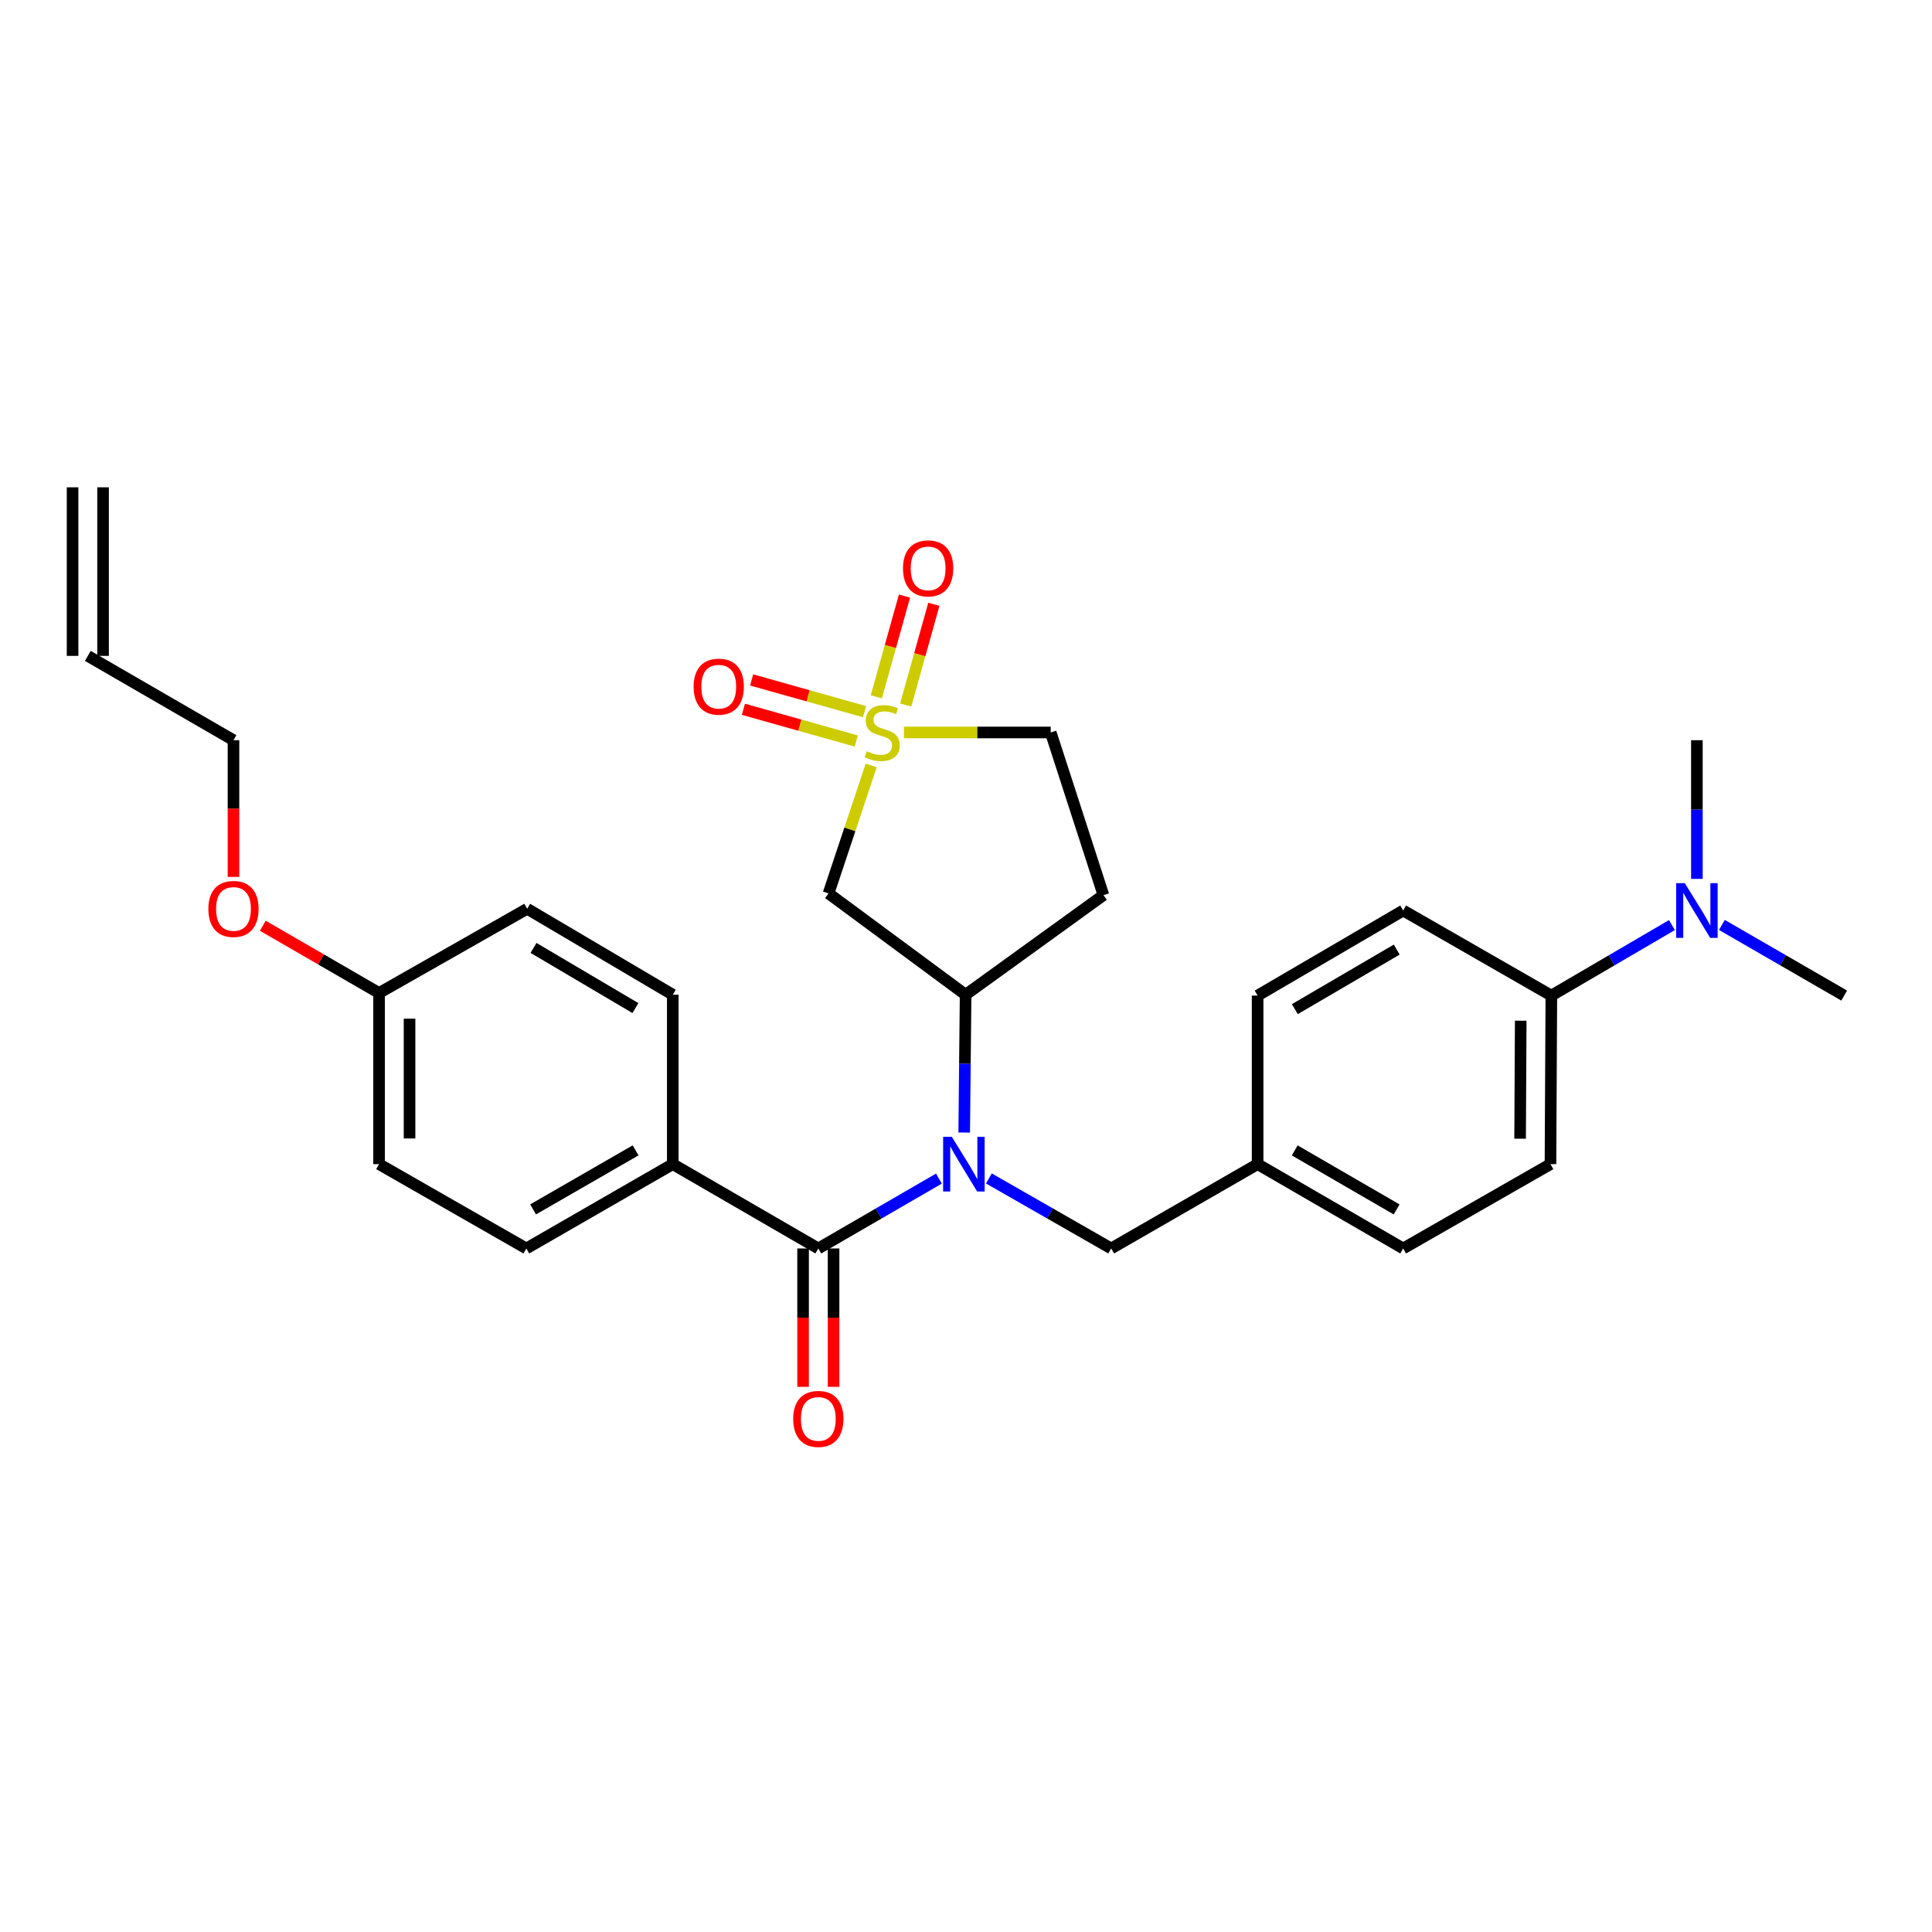 <?xml version='1.0' encoding='iso-8859-1'?>
<svg version='1.1' baseProfile='full'
              xmlns='http://www.w3.org/2000/svg'
                      xmlns:rdkit='http://www.rdkit.org/xml'
                      xmlns:xlink='http://www.w3.org/1999/xlink'
                  xml:space='preserve'
width='1000px' height='1000px' viewBox='0 0 1000 1000'>
<!-- END OF HEADER -->
<rect style='opacity:1.0;fill:#FFFFFF;stroke:none' width='1000' height='1000' x='0' y='0'> </rect>
<path class='bond-2' d='M 450.918,396.199 L 439.883,429.314' style='fill:none;fill-rule:evenodd;stroke:#CCCC00;stroke-width:6px;stroke-linecap:butt;stroke-linejoin:miter;stroke-opacity:1' />
<path class='bond-2' d='M 439.883,429.314 L 428.848,462.428' style='fill:none;fill-rule:evenodd;stroke:#000000;stroke-width:6px;stroke-linecap:butt;stroke-linejoin:miter;stroke-opacity:1' />
<path class='bond-5' d='M 447.467,368.357 L 418.261,360.144' style='fill:none;fill-rule:evenodd;stroke:#CCCC00;stroke-width:6px;stroke-linecap:butt;stroke-linejoin:miter;stroke-opacity:1' />
<path class='bond-5' d='M 418.261,360.144 L 389.055,351.931' style='fill:none;fill-rule:evenodd;stroke:#FF0000;stroke-width:6px;stroke-linecap:butt;stroke-linejoin:miter;stroke-opacity:1' />
<path class='bond-5' d='M 443.195,383.55 L 413.989,375.337' style='fill:none;fill-rule:evenodd;stroke:#CCCC00;stroke-width:6px;stroke-linecap:butt;stroke-linejoin:miter;stroke-opacity:1' />
<path class='bond-5' d='M 413.989,375.337 L 384.783,367.124' style='fill:none;fill-rule:evenodd;stroke:#FF0000;stroke-width:6px;stroke-linecap:butt;stroke-linejoin:miter;stroke-opacity:1' />
<path class='bond-6' d='M 468.775,364.923 L 476.07,338.852' style='fill:none;fill-rule:evenodd;stroke:#CCCC00;stroke-width:6px;stroke-linecap:butt;stroke-linejoin:miter;stroke-opacity:1' />
<path class='bond-6' d='M 476.07,338.852 L 483.365,312.78' style='fill:none;fill-rule:evenodd;stroke:#FF0000;stroke-width:6px;stroke-linecap:butt;stroke-linejoin:miter;stroke-opacity:1' />
<path class='bond-6' d='M 453.577,360.671 L 460.872,334.599' style='fill:none;fill-rule:evenodd;stroke:#CCCC00;stroke-width:6px;stroke-linecap:butt;stroke-linejoin:miter;stroke-opacity:1' />
<path class='bond-6' d='M 460.872,334.599 L 468.167,308.527' style='fill:none;fill-rule:evenodd;stroke:#FF0000;stroke-width:6px;stroke-linecap:butt;stroke-linejoin:miter;stroke-opacity:1' />
<path class='bond-9' d='M 467.869,379.124 L 505.858,379.124' style='fill:none;fill-rule:evenodd;stroke:#CCCC00;stroke-width:6px;stroke-linecap:butt;stroke-linejoin:miter;stroke-opacity:1' />
<path class='bond-9' d='M 505.858,379.124 L 543.848,379.124' style='fill:none;fill-rule:evenodd;stroke:#000000;stroke-width:6px;stroke-linecap:butt;stroke-linejoin:miter;stroke-opacity:1' />
<path class='bond-0' d='M 499.071,586.204 L 499.435,550.536' style='fill:none;fill-rule:evenodd;stroke:#0000FF;stroke-width:6px;stroke-linecap:butt;stroke-linejoin:miter;stroke-opacity:1' />
<path class='bond-0' d='M 499.435,550.536 L 499.798,514.869' style='fill:none;fill-rule:evenodd;stroke:#000000;stroke-width:6px;stroke-linecap:butt;stroke-linejoin:miter;stroke-opacity:1' />
<path class='bond-1' d='M 485.987,610.039 L 454.774,628.121' style='fill:none;fill-rule:evenodd;stroke:#0000FF;stroke-width:6px;stroke-linecap:butt;stroke-linejoin:miter;stroke-opacity:1' />
<path class='bond-1' d='M 454.774,628.121 L 423.561,646.203' style='fill:none;fill-rule:evenodd;stroke:#000000;stroke-width:6px;stroke-linecap:butt;stroke-linejoin:miter;stroke-opacity:1' />
<path class='bond-8' d='M 511.841,609.961 L 543.5,628.082' style='fill:none;fill-rule:evenodd;stroke:#0000FF;stroke-width:6px;stroke-linecap:butt;stroke-linejoin:miter;stroke-opacity:1' />
<path class='bond-8' d='M 543.5,628.082 L 575.158,646.203' style='fill:none;fill-rule:evenodd;stroke:#000000;stroke-width:6px;stroke-linecap:butt;stroke-linejoin:miter;stroke-opacity:1' />
<path class='bond-4' d='M 423.561,646.203 L 348.228,602.556' style='fill:none;fill-rule:evenodd;stroke:#000000;stroke-width:6px;stroke-linecap:butt;stroke-linejoin:miter;stroke-opacity:1' />
<path class='bond-10' d='M 415.67,646.203 L 415.67,682.013' style='fill:none;fill-rule:evenodd;stroke:#000000;stroke-width:6px;stroke-linecap:butt;stroke-linejoin:miter;stroke-opacity:1' />
<path class='bond-10' d='M 415.67,682.013 L 415.67,717.823' style='fill:none;fill-rule:evenodd;stroke:#FF0000;stroke-width:6px;stroke-linecap:butt;stroke-linejoin:miter;stroke-opacity:1' />
<path class='bond-10' d='M 431.453,646.203 L 431.453,682.013' style='fill:none;fill-rule:evenodd;stroke:#000000;stroke-width:6px;stroke-linecap:butt;stroke-linejoin:miter;stroke-opacity:1' />
<path class='bond-10' d='M 431.453,682.013 L 431.453,717.823' style='fill:none;fill-rule:evenodd;stroke:#FF0000;stroke-width:6px;stroke-linecap:butt;stroke-linejoin:miter;stroke-opacity:1' />
<path class='bond-3' d='M 428.848,462.428 L 499.798,514.869' style='fill:none;fill-rule:evenodd;stroke:#000000;stroke-width:6px;stroke-linecap:butt;stroke-linejoin:miter;stroke-opacity:1' />
<path class='bond-29' d='M 499.798,514.869 L 571.134,463.322' style='fill:none;fill-rule:evenodd;stroke:#000000;stroke-width:6px;stroke-linecap:butt;stroke-linejoin:miter;stroke-opacity:1' />
<path class='bond-13' d='M 348.228,602.556 L 272.438,646.203' style='fill:none;fill-rule:evenodd;stroke:#000000;stroke-width:6px;stroke-linecap:butt;stroke-linejoin:miter;stroke-opacity:1' />
<path class='bond-13' d='M 328.983,595.427 L 275.93,625.98' style='fill:none;fill-rule:evenodd;stroke:#000000;stroke-width:6px;stroke-linecap:butt;stroke-linejoin:miter;stroke-opacity:1' />
<path class='bond-14' d='M 348.228,602.556 L 348.228,514.869' style='fill:none;fill-rule:evenodd;stroke:#000000;stroke-width:6px;stroke-linecap:butt;stroke-linejoin:miter;stroke-opacity:1' />
<path class='bond-7' d='M 571.134,463.322 L 543.848,379.124' style='fill:none;fill-rule:evenodd;stroke:#000000;stroke-width:6px;stroke-linecap:butt;stroke-linejoin:miter;stroke-opacity:1' />
<path class='bond-19' d='M 575.158,646.203 L 650.939,602.556' style='fill:none;fill-rule:evenodd;stroke:#000000;stroke-width:6px;stroke-linecap:butt;stroke-linejoin:miter;stroke-opacity:1' />
<path class='bond-11' d='M 802.975,515.307 L 802.519,602.556' style='fill:none;fill-rule:evenodd;stroke:#000000;stroke-width:6px;stroke-linecap:butt;stroke-linejoin:miter;stroke-opacity:1' />
<path class='bond-11' d='M 787.124,528.312 L 786.805,589.387' style='fill:none;fill-rule:evenodd;stroke:#000000;stroke-width:6px;stroke-linecap:butt;stroke-linejoin:miter;stroke-opacity:1' />
<path class='bond-12' d='M 802.975,515.307 L 834.181,497.067' style='fill:none;fill-rule:evenodd;stroke:#000000;stroke-width:6px;stroke-linecap:butt;stroke-linejoin:miter;stroke-opacity:1' />
<path class='bond-12' d='M 834.181,497.067 L 865.387,478.827' style='fill:none;fill-rule:evenodd;stroke:#0000FF;stroke-width:6px;stroke-linecap:butt;stroke-linejoin:miter;stroke-opacity:1' />
<path class='bond-30' d='M 802.975,515.307 L 726.282,471.275' style='fill:none;fill-rule:evenodd;stroke:#000000;stroke-width:6px;stroke-linecap:butt;stroke-linejoin:miter;stroke-opacity:1' />
<path class='bond-27' d='M 891.25,478.749 L 922.898,497.028' style='fill:none;fill-rule:evenodd;stroke:#0000FF;stroke-width:6px;stroke-linecap:butt;stroke-linejoin:miter;stroke-opacity:1' />
<path class='bond-27' d='M 922.898,497.028 L 954.545,515.307' style='fill:none;fill-rule:evenodd;stroke:#000000;stroke-width:6px;stroke-linecap:butt;stroke-linejoin:miter;stroke-opacity:1' />
<path class='bond-28' d='M 878.309,454.911 L 878.309,419.021' style='fill:none;fill-rule:evenodd;stroke:#0000FF;stroke-width:6px;stroke-linecap:butt;stroke-linejoin:miter;stroke-opacity:1' />
<path class='bond-28' d='M 878.309,419.021 L 878.309,383.131' style='fill:none;fill-rule:evenodd;stroke:#000000;stroke-width:6px;stroke-linecap:butt;stroke-linejoin:miter;stroke-opacity:1' />
<path class='bond-23' d='M 272.438,646.203 L 196.201,602.556' style='fill:none;fill-rule:evenodd;stroke:#000000;stroke-width:6px;stroke-linecap:butt;stroke-linejoin:miter;stroke-opacity:1' />
<path class='bond-24' d='M 348.228,514.869 L 272.868,470.38' style='fill:none;fill-rule:evenodd;stroke:#000000;stroke-width:6px;stroke-linecap:butt;stroke-linejoin:miter;stroke-opacity:1' />
<path class='bond-24' d='M 328.9,521.786 L 276.148,490.644' style='fill:none;fill-rule:evenodd;stroke:#000000;stroke-width:6px;stroke-linecap:butt;stroke-linejoin:miter;stroke-opacity:1' />
<path class='bond-15' d='M 726.282,471.275 L 650.939,515.307' style='fill:none;fill-rule:evenodd;stroke:#000000;stroke-width:6px;stroke-linecap:butt;stroke-linejoin:miter;stroke-opacity:1' />
<path class='bond-15' d='M 722.944,491.505 L 670.204,522.328' style='fill:none;fill-rule:evenodd;stroke:#000000;stroke-width:6px;stroke-linecap:butt;stroke-linejoin:miter;stroke-opacity:1' />
<path class='bond-16' d='M 802.519,602.556 L 726.282,646.203' style='fill:none;fill-rule:evenodd;stroke:#000000;stroke-width:6px;stroke-linecap:butt;stroke-linejoin:miter;stroke-opacity:1' />
<path class='bond-17' d='M 45.455,339.484 L 120.85,383.131' style='fill:none;fill-rule:evenodd;stroke:#000000;stroke-width:6px;stroke-linecap:butt;stroke-linejoin:miter;stroke-opacity:1' />
<path class='bond-18' d='M 53.346,339.484 L 53.346,252.235' style='fill:none;fill-rule:evenodd;stroke:#000000;stroke-width:6px;stroke-linecap:butt;stroke-linejoin:miter;stroke-opacity:1' />
<path class='bond-18' d='M 37.563,339.484 L 37.563,252.235' style='fill:none;fill-rule:evenodd;stroke:#000000;stroke-width:6px;stroke-linecap:butt;stroke-linejoin:miter;stroke-opacity:1' />
<path class='bond-21' d='M 650.939,602.556 L 650.939,515.307' style='fill:none;fill-rule:evenodd;stroke:#000000;stroke-width:6px;stroke-linecap:butt;stroke-linejoin:miter;stroke-opacity:1' />
<path class='bond-22' d='M 650.939,602.556 L 726.282,646.203' style='fill:none;fill-rule:evenodd;stroke:#000000;stroke-width:6px;stroke-linecap:butt;stroke-linejoin:miter;stroke-opacity:1' />
<path class='bond-22' d='M 670.152,595.447 L 722.892,626' style='fill:none;fill-rule:evenodd;stroke:#000000;stroke-width:6px;stroke-linecap:butt;stroke-linejoin:miter;stroke-opacity:1' />
<path class='bond-20' d='M 196.201,513.974 L 272.868,470.38' style='fill:none;fill-rule:evenodd;stroke:#000000;stroke-width:6px;stroke-linecap:butt;stroke-linejoin:miter;stroke-opacity:1' />
<path class='bond-25' d='M 196.201,513.974 L 166.114,496.567' style='fill:none;fill-rule:evenodd;stroke:#000000;stroke-width:6px;stroke-linecap:butt;stroke-linejoin:miter;stroke-opacity:1' />
<path class='bond-25' d='M 166.114,496.567 L 136.026,479.161' style='fill:none;fill-rule:evenodd;stroke:#FF0000;stroke-width:6px;stroke-linecap:butt;stroke-linejoin:miter;stroke-opacity:1' />
<path class='bond-31' d='M 196.201,513.974 L 196.201,602.556' style='fill:none;fill-rule:evenodd;stroke:#000000;stroke-width:6px;stroke-linecap:butt;stroke-linejoin:miter;stroke-opacity:1' />
<path class='bond-31' d='M 211.983,527.262 L 211.983,589.269' style='fill:none;fill-rule:evenodd;stroke:#000000;stroke-width:6px;stroke-linecap:butt;stroke-linejoin:miter;stroke-opacity:1' />
<path class='bond-26' d='M 120.85,453.879 L 120.85,418.505' style='fill:none;fill-rule:evenodd;stroke:#FF0000;stroke-width:6px;stroke-linecap:butt;stroke-linejoin:miter;stroke-opacity:1' />
<path class='bond-26' d='M 120.85,418.505 L 120.85,383.131' style='fill:none;fill-rule:evenodd;stroke:#000000;stroke-width:6px;stroke-linecap:butt;stroke-linejoin:miter;stroke-opacity:1' />
<path  class='atom-0' d='M 448.608 388.844
Q 448.928 388.964, 450.248 389.524
Q 451.568 390.084, 453.008 390.444
Q 454.488 390.764, 455.928 390.764
Q 458.608 390.764, 460.168 389.484
Q 461.728 388.164, 461.728 385.884
Q 461.728 384.324, 460.928 383.364
Q 460.168 382.404, 458.968 381.884
Q 457.768 381.364, 455.768 380.764
Q 453.248 380.004, 451.728 379.284
Q 450.248 378.564, 449.168 377.044
Q 448.128 375.524, 448.128 372.964
Q 448.128 369.404, 450.528 367.204
Q 452.968 365.004, 457.768 365.004
Q 461.048 365.004, 464.768 366.564
L 463.848 369.644
Q 460.448 368.244, 457.888 368.244
Q 455.128 368.244, 453.608 369.404
Q 452.088 370.524, 452.128 372.484
Q 452.128 374.004, 452.888 374.924
Q 453.688 375.844, 454.808 376.364
Q 455.968 376.884, 457.888 377.484
Q 460.448 378.284, 461.968 379.084
Q 463.488 379.884, 464.568 381.524
Q 465.688 383.124, 465.688 385.884
Q 465.688 389.804, 463.048 391.924
Q 460.448 394.004, 456.088 394.004
Q 453.568 394.004, 451.648 393.444
Q 449.768 392.924, 447.528 392.004
L 448.608 388.844
' fill='#CCCC00'/>
<path  class='atom-1' d='M 492.644 588.396
L 501.924 603.396
Q 502.844 604.876, 504.324 607.556
Q 505.804 610.236, 505.884 610.396
L 505.884 588.396
L 509.644 588.396
L 509.644 616.716
L 505.764 616.716
L 495.804 600.316
Q 494.644 598.396, 493.404 596.196
Q 492.204 593.996, 491.844 593.316
L 491.844 616.716
L 488.164 616.716
L 488.164 588.396
L 492.644 588.396
' fill='#0000FF'/>
<path  class='atom-6' d='M 359.015 355.417
Q 359.015 348.617, 362.375 344.817
Q 365.735 341.017, 372.015 341.017
Q 378.295 341.017, 381.655 344.817
Q 385.015 348.617, 385.015 355.417
Q 385.015 362.297, 381.615 366.217
Q 378.215 370.097, 372.015 370.097
Q 365.775 370.097, 362.375 366.217
Q 359.015 362.337, 359.015 355.417
M 372.015 366.897
Q 376.335 366.897, 378.655 364.017
Q 381.015 361.097, 381.015 355.417
Q 381.015 349.857, 378.655 347.057
Q 376.335 344.217, 372.015 344.217
Q 367.695 344.217, 365.335 347.017
Q 363.015 349.817, 363.015 355.417
Q 363.015 361.137, 365.335 364.017
Q 367.695 366.897, 372.015 366.897
' fill='#FF0000'/>
<path  class='atom-7' d='M 467.395 294.191
Q 467.395 287.391, 470.755 283.591
Q 474.115 279.791, 480.395 279.791
Q 486.675 279.791, 490.035 283.591
Q 493.395 287.391, 493.395 294.191
Q 493.395 301.071, 489.995 304.991
Q 486.595 308.871, 480.395 308.871
Q 474.155 308.871, 470.755 304.991
Q 467.395 301.111, 467.395 294.191
M 480.395 305.671
Q 484.715 305.671, 487.035 302.791
Q 489.395 299.871, 489.395 294.191
Q 489.395 288.631, 487.035 285.831
Q 484.715 282.991, 480.395 282.991
Q 476.075 282.991, 473.715 285.791
Q 471.395 288.591, 471.395 294.191
Q 471.395 299.911, 473.715 302.791
Q 476.075 305.671, 480.395 305.671
' fill='#FF0000'/>
<path  class='atom-11' d='M 410.561 734.427
Q 410.561 727.627, 413.921 723.827
Q 417.281 720.027, 423.561 720.027
Q 429.841 720.027, 433.201 723.827
Q 436.561 727.627, 436.561 734.427
Q 436.561 741.307, 433.161 745.227
Q 429.761 749.107, 423.561 749.107
Q 417.321 749.107, 413.921 745.227
Q 410.561 741.347, 410.561 734.427
M 423.561 745.907
Q 427.881 745.907, 430.201 743.027
Q 432.561 740.107, 432.561 734.427
Q 432.561 728.867, 430.201 726.067
Q 427.881 723.227, 423.561 723.227
Q 419.241 723.227, 416.881 726.027
Q 414.561 728.827, 414.561 734.427
Q 414.561 740.147, 416.881 743.027
Q 419.241 745.907, 423.561 745.907
' fill='#FF0000'/>
<path  class='atom-13' d='M 872.049 457.115
L 881.329 472.115
Q 882.249 473.595, 883.729 476.275
Q 885.209 478.955, 885.289 479.115
L 885.289 457.115
L 889.049 457.115
L 889.049 485.435
L 885.169 485.435
L 875.209 469.035
Q 874.049 467.115, 872.809 464.915
Q 871.609 462.715, 871.249 462.035
L 871.249 485.435
L 867.569 485.435
L 867.569 457.115
L 872.049 457.115
' fill='#0000FF'/>
<path  class='atom-26' d='M 107.85 470.46
Q 107.85 463.66, 111.21 459.86
Q 114.57 456.06, 120.85 456.06
Q 127.13 456.06, 130.49 459.86
Q 133.85 463.66, 133.85 470.46
Q 133.85 477.34, 130.45 481.26
Q 127.05 485.14, 120.85 485.14
Q 114.61 485.14, 111.21 481.26
Q 107.85 477.38, 107.85 470.46
M 120.85 481.94
Q 125.17 481.94, 127.49 479.06
Q 129.85 476.14, 129.85 470.46
Q 129.85 464.9, 127.49 462.1
Q 125.17 459.26, 120.85 459.26
Q 116.53 459.26, 114.17 462.06
Q 111.85 464.86, 111.85 470.46
Q 111.85 476.18, 114.17 479.06
Q 116.53 481.94, 120.85 481.94
' fill='#FF0000'/>
</svg>
